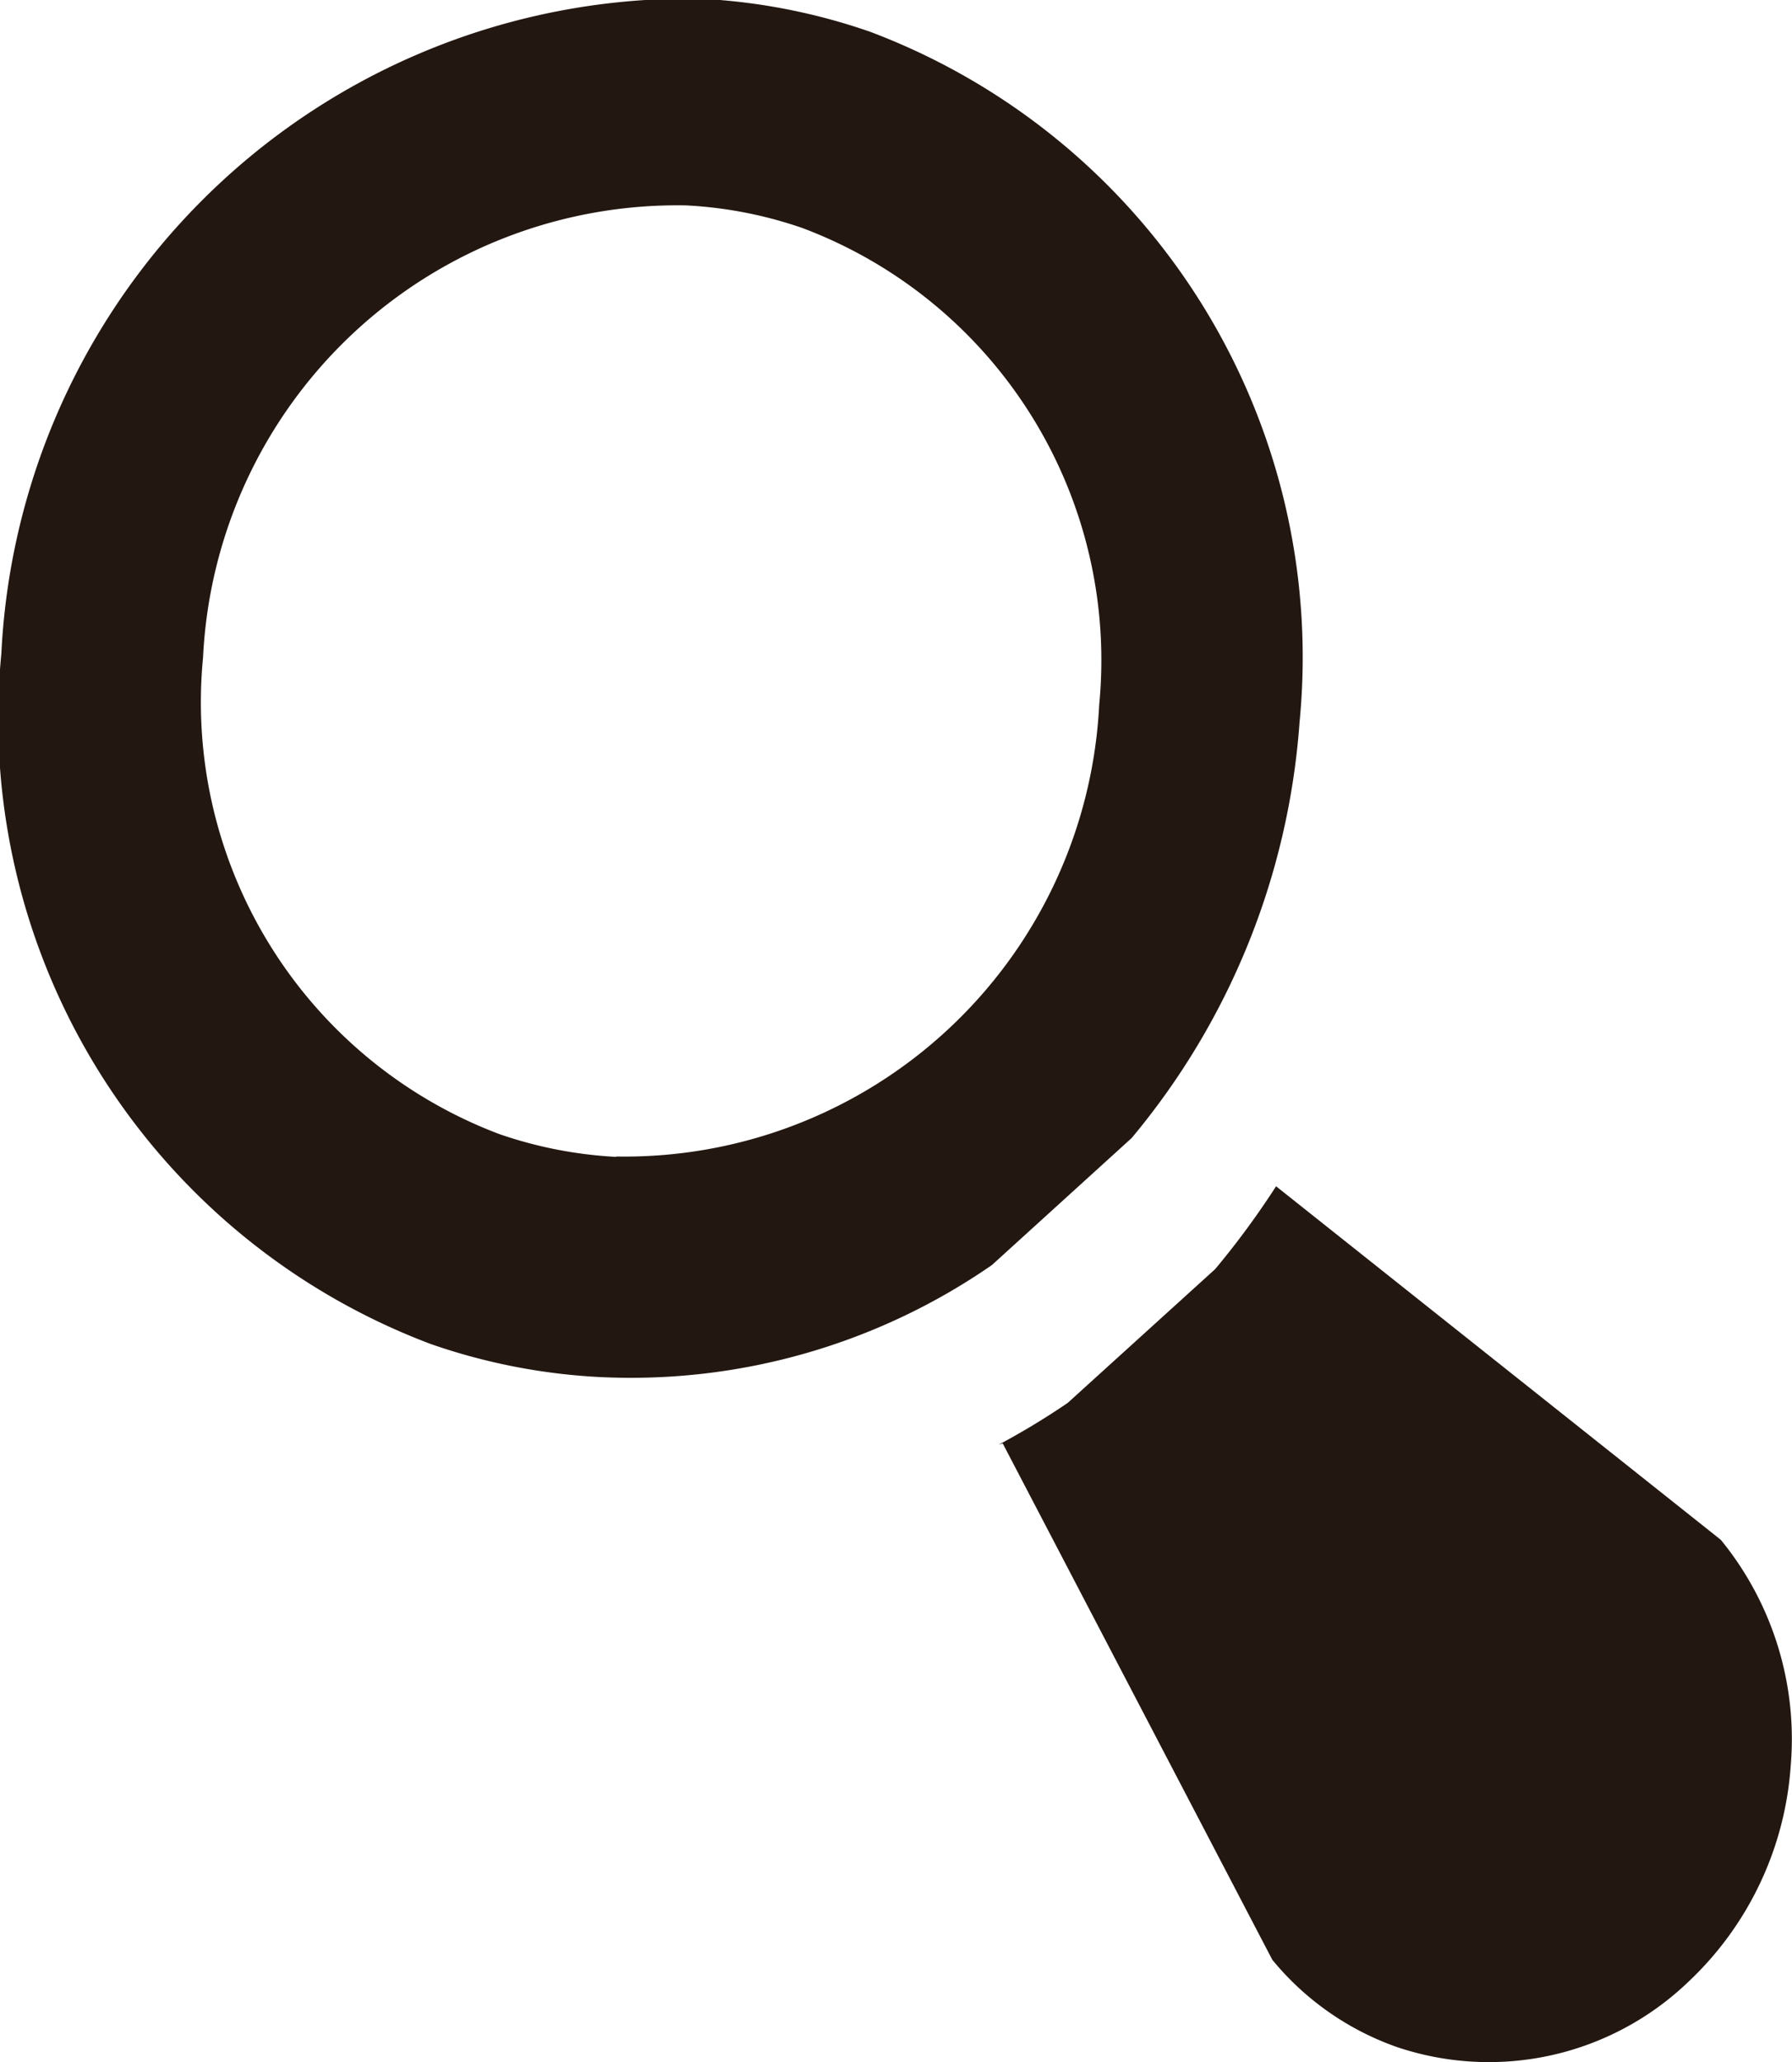<svg xmlns="http://www.w3.org/2000/svg" width="20" height="23" viewBox="0 0 20 23">
  <defs>
    <style>
      .cls-1 {
        fill: #231711;
        fill-rule: evenodd;
      }
    </style>
  </defs>
  <path id="シェイプ_756_のコピー_2" data-name="シェイプ 756 のコピー 2" class="cls-1" d="M702.593,366.834a3.15,3.15,0,0,1-1.393-.974l-3.009-5.76-0.043.013a8.365,8.365,0,0,0,.726-0.436l0.045-.031,1.642-1.489,0.036-.043a9.324,9.324,0,0,0,.645-0.882h0l4.964,3.944a3.509,3.509,0,0,1,.78,2.515,3.651,3.651,0,0,1-1.141,2.413,3.216,3.216,0,0,1-3.252.73h0Zm-5.883-22.48a6.794,6.794,0,0,0-1.886-.368,7.681,7.681,0,0,0-7.809,7.306,7.454,7.454,0,0,0,4.794,7.7,6.787,6.787,0,0,0,1.885.368,7.082,7.082,0,0,0,4.376-1.249l1.56-1.417a8.133,8.133,0,0,0,1.874-4.64A7.455,7.455,0,0,0,696.71,344.354Zm-2.834,12.55a4.75,4.75,0,0,1-1.3-.253,5.148,5.148,0,0,1-3.31-5.315,5.3,5.3,0,0,1,5.391-5.045,4.692,4.692,0,0,1,1.3.253,5.149,5.149,0,0,1,3.311,5.315A5.305,5.305,0,0,1,693.876,356.9Z" transform="translate(-687 -344)"/>
</svg>
